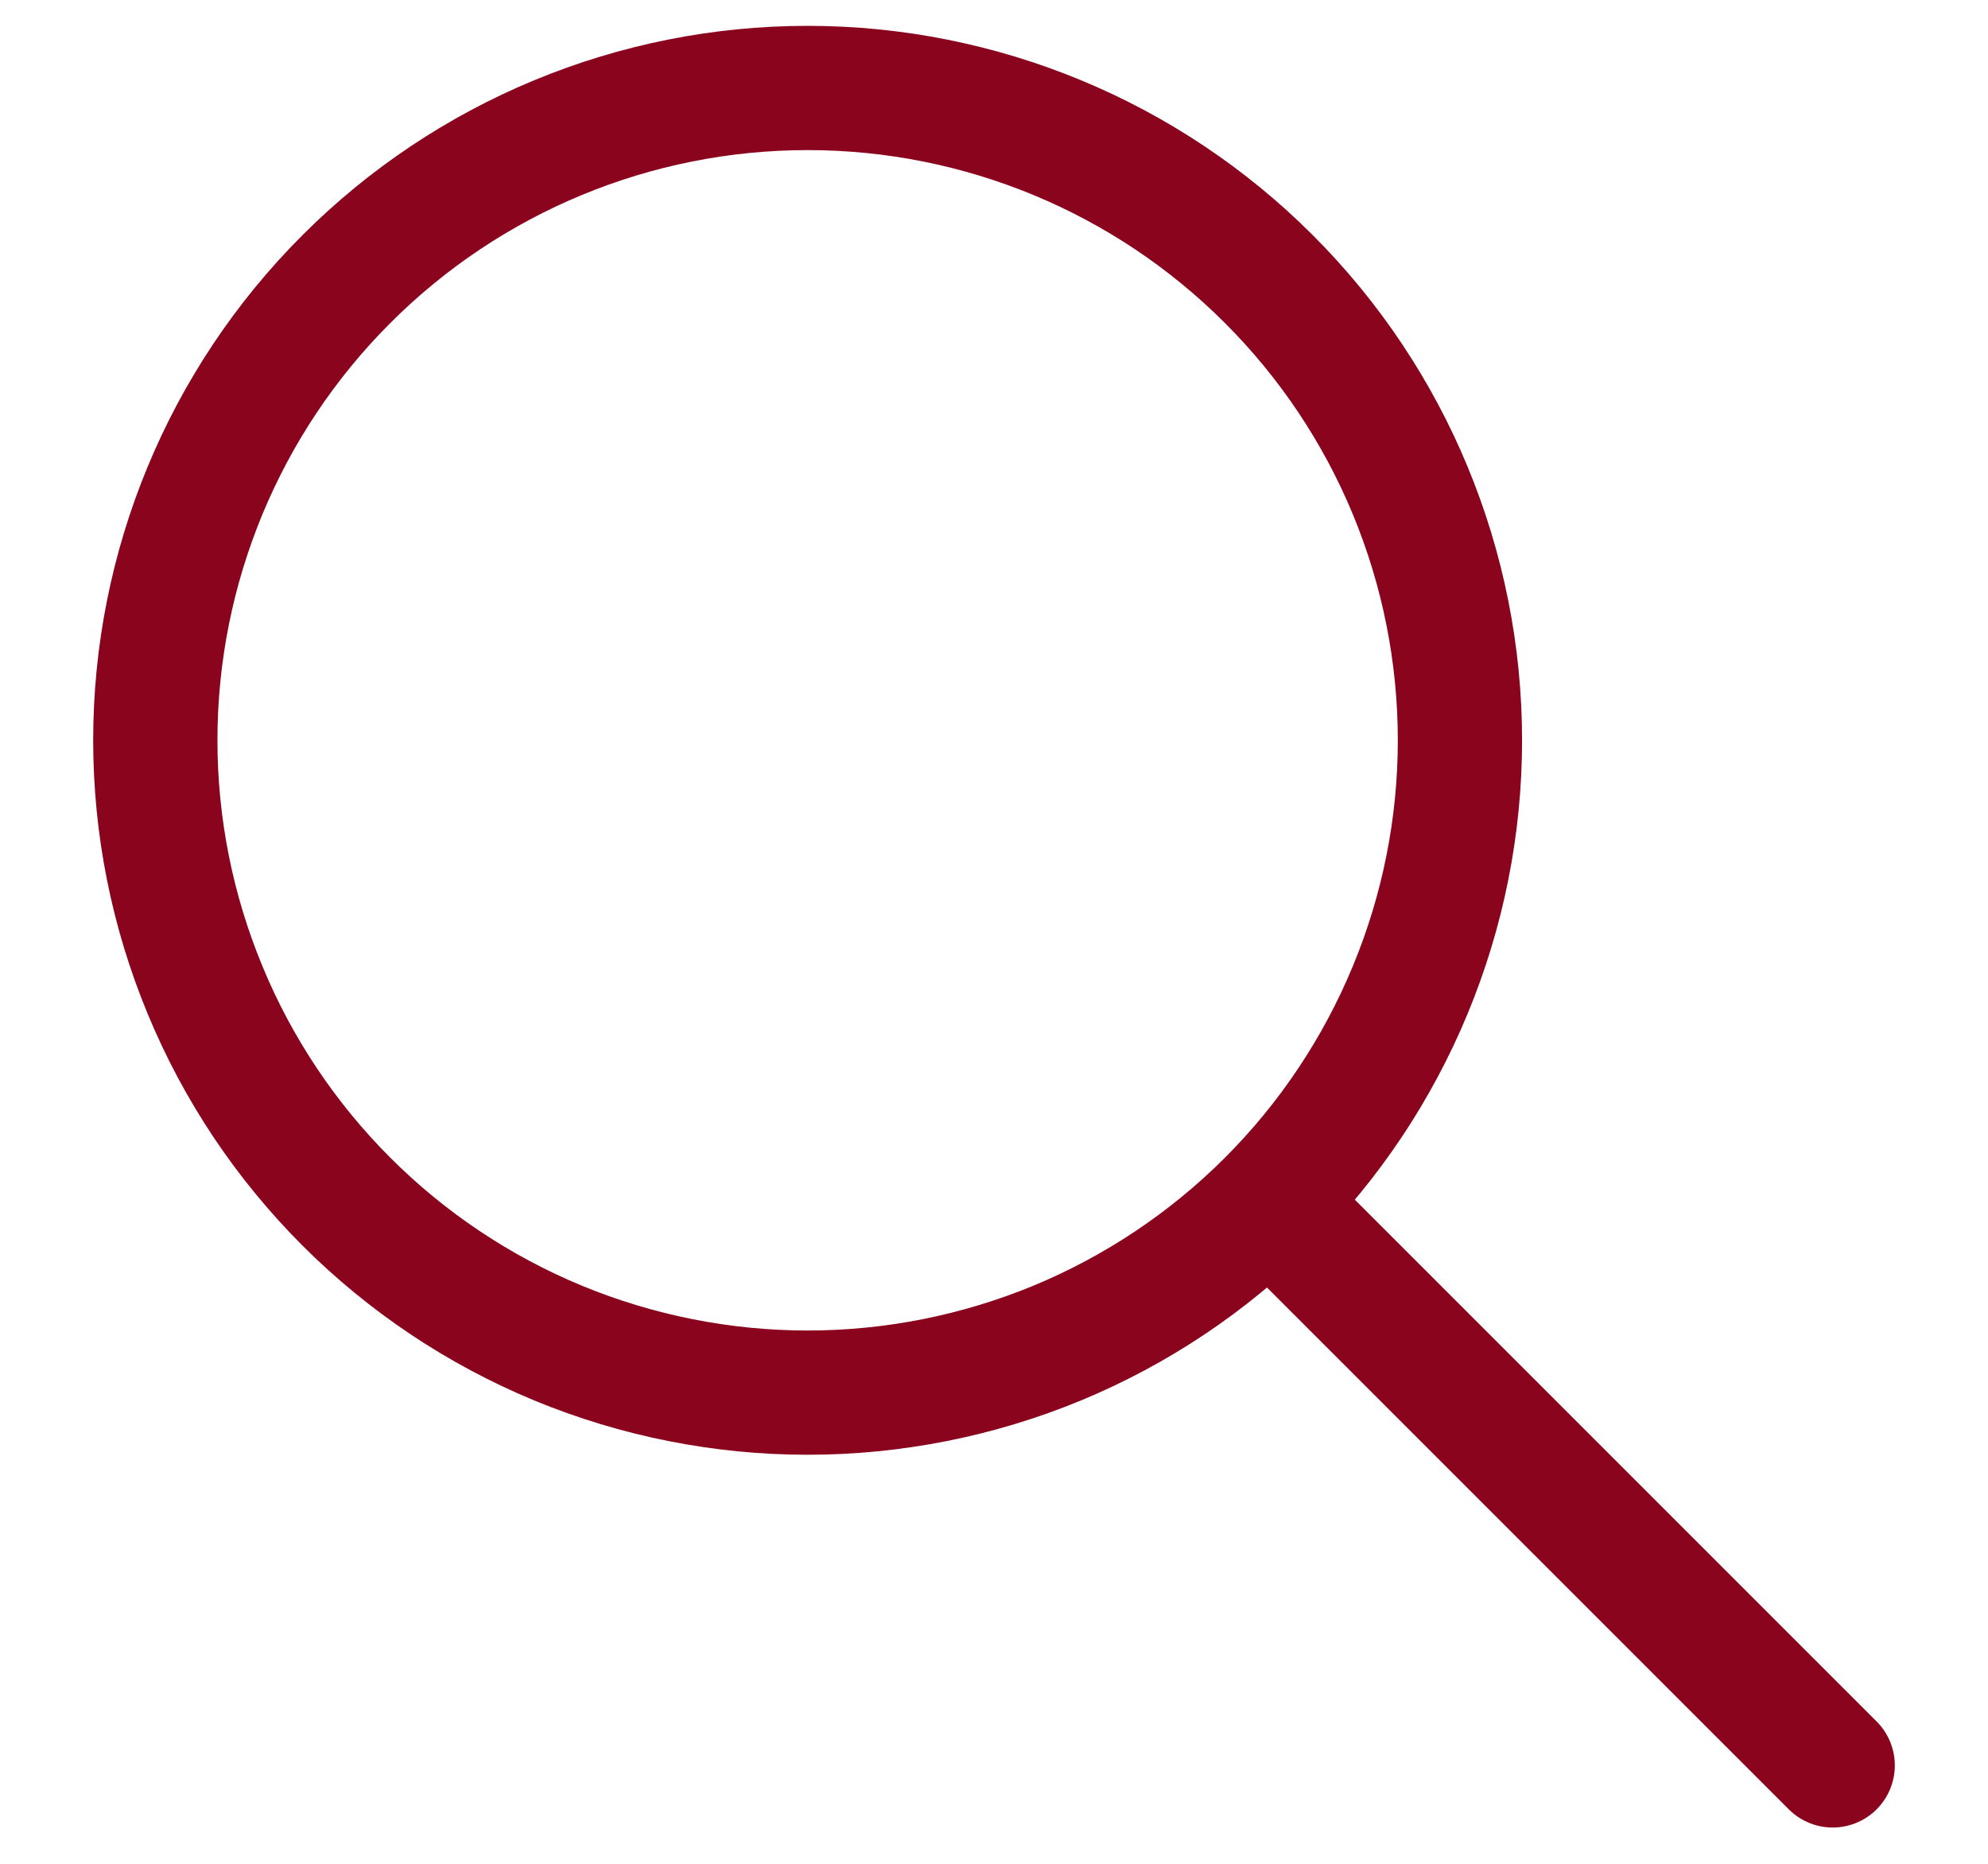 <svg width="16" height="15" viewBox="0 0 16 15" fill="none" xmlns="http://www.w3.org/2000/svg">
<path d="M14.75 14.208L10.25 9.708L14.75 14.208ZM11.75 5.958C11.75 6.648 11.614 7.33 11.35 7.967C11.086 8.604 10.7 9.183 10.212 9.671C9.725 10.158 9.146 10.545 8.509 10.809C7.872 11.072 7.189 11.208 6.5 11.208C5.811 11.208 5.128 11.072 4.491 10.809C3.854 10.545 3.275 10.158 2.788 9.671C2.3 9.183 1.913 8.604 1.65 7.967C1.386 7.33 1.25 6.648 1.25 5.958C1.25 4.566 1.803 3.23 2.788 2.246C3.772 1.261 5.108 0.708 6.5 0.708C7.892 0.708 9.228 1.261 10.212 2.246C11.197 3.23 11.75 4.566 11.75 5.958Z" stroke="#8A041E" stroke-linecap="round" stroke-linejoin="round"/>
</svg>
